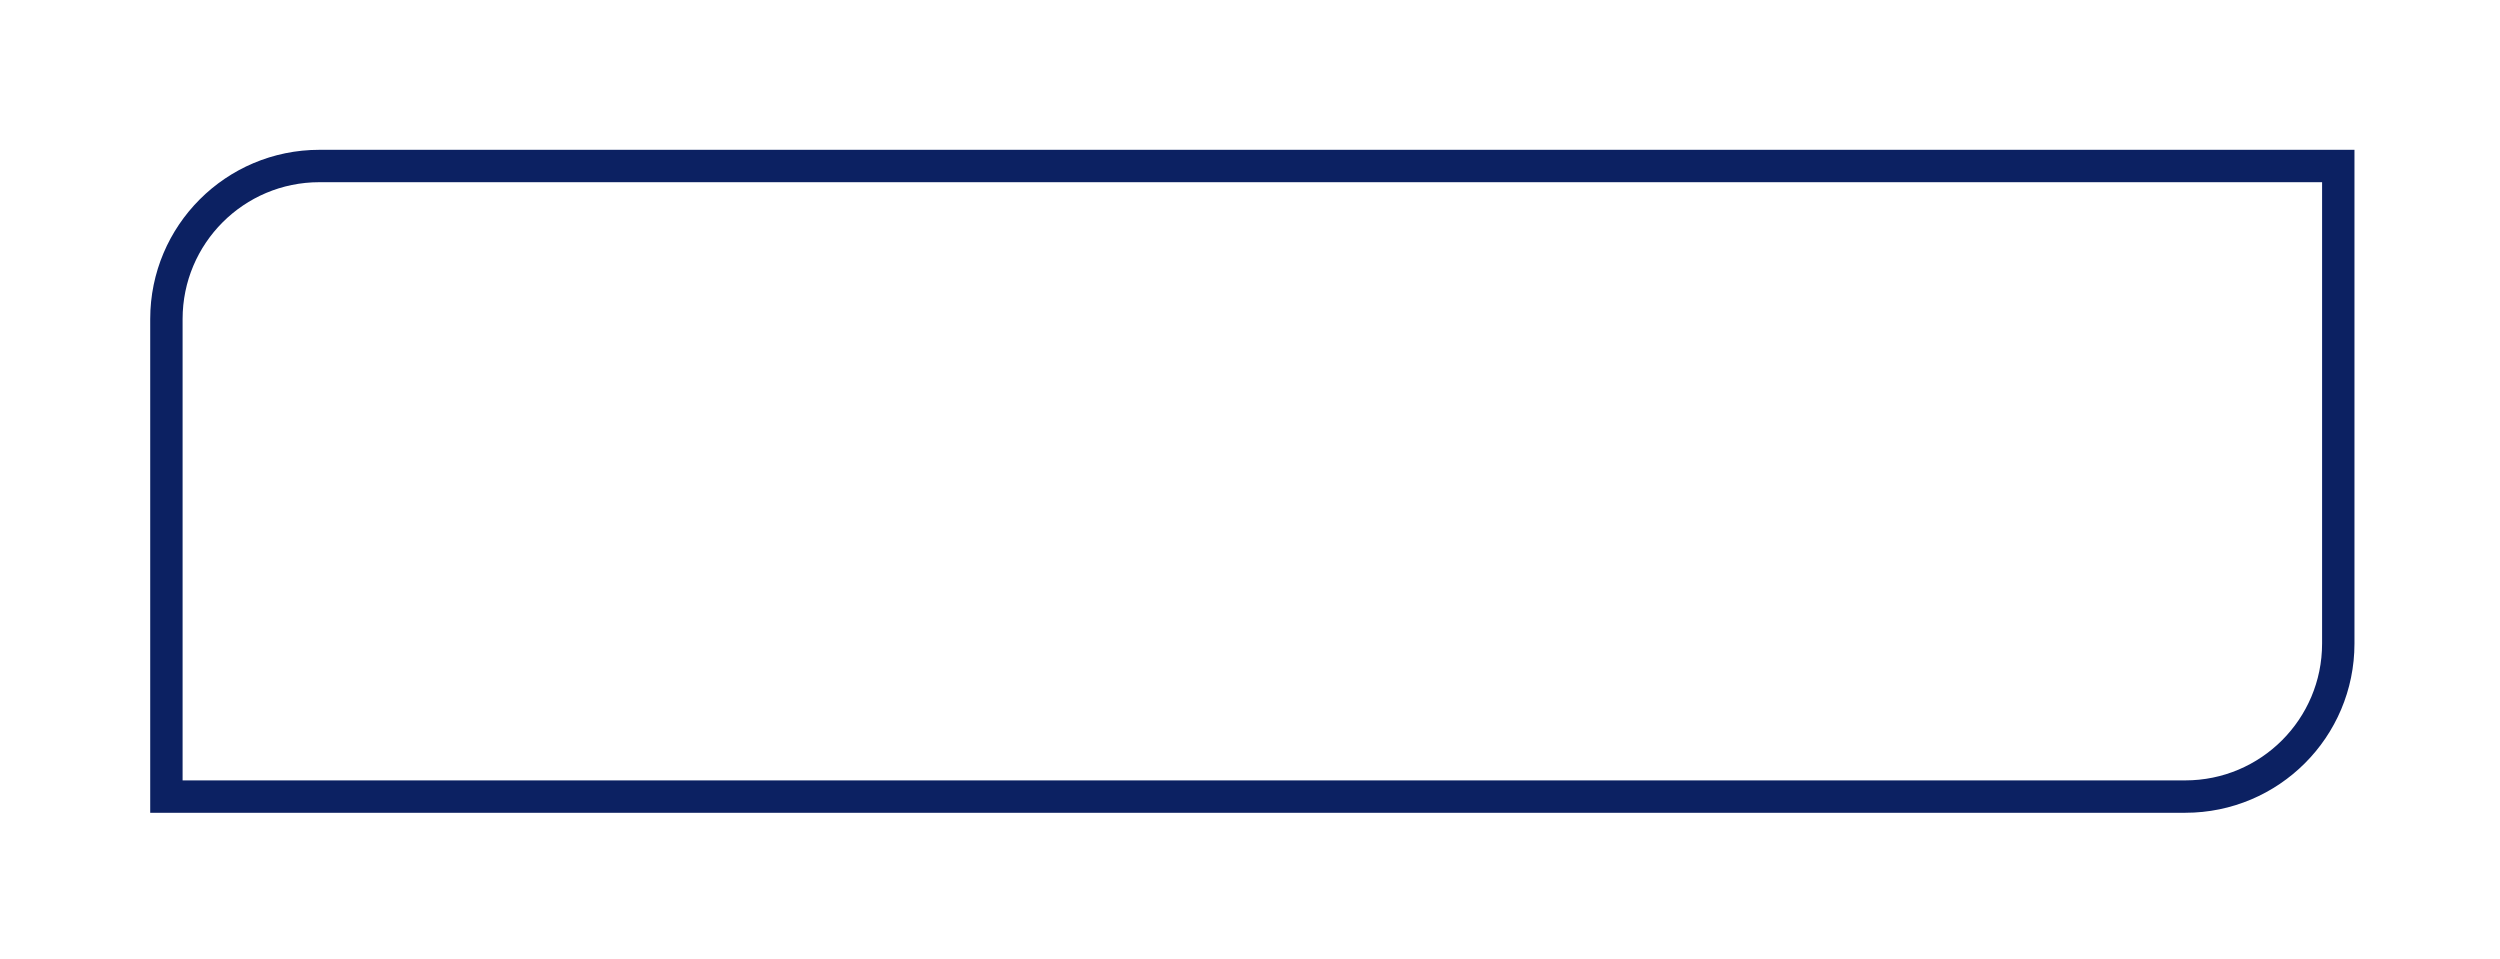 <?xml version="1.0" encoding="UTF-8"?><svg xmlns="http://www.w3.org/2000/svg" xmlns:xlink="http://www.w3.org/1999/xlink" xmlns:avocode="https://avocode.com/" id="SVGDocf8085894e20b42a8a094af21fcd30563" width="386px" height="148px" version="1.1" viewBox="0 0 386 148" aria-hidden="true"><defs><linearGradient class="cerosgradient" data-cerosgradient="true" id="CerosGradient_id2de3f131d" gradientUnits="userSpaceOnUse" x1="50%" y1="100%" x2="50%" y2="0%"><stop offset="0%" stop-color="#d1d1d1"/><stop offset="100%" stop-color="#d1d1d1"/></linearGradient><linearGradient/></defs><g><g><path d="M337.405,122.992v0h-311.712v0v-73.736c0,-13.047 10.577,-23.625 23.625,-23.625h311.712v0v73.736c0,13.048 -10.577,23.625 -23.625,23.625z" fill-opacity="0" fill="#ffffff" stroke-linejoin="miter" stroke-linecap="butt" stroke-opacity="1" stroke="#0c2162" stroke-miterlimit="20" stroke-width="5"/></g></g></svg>
